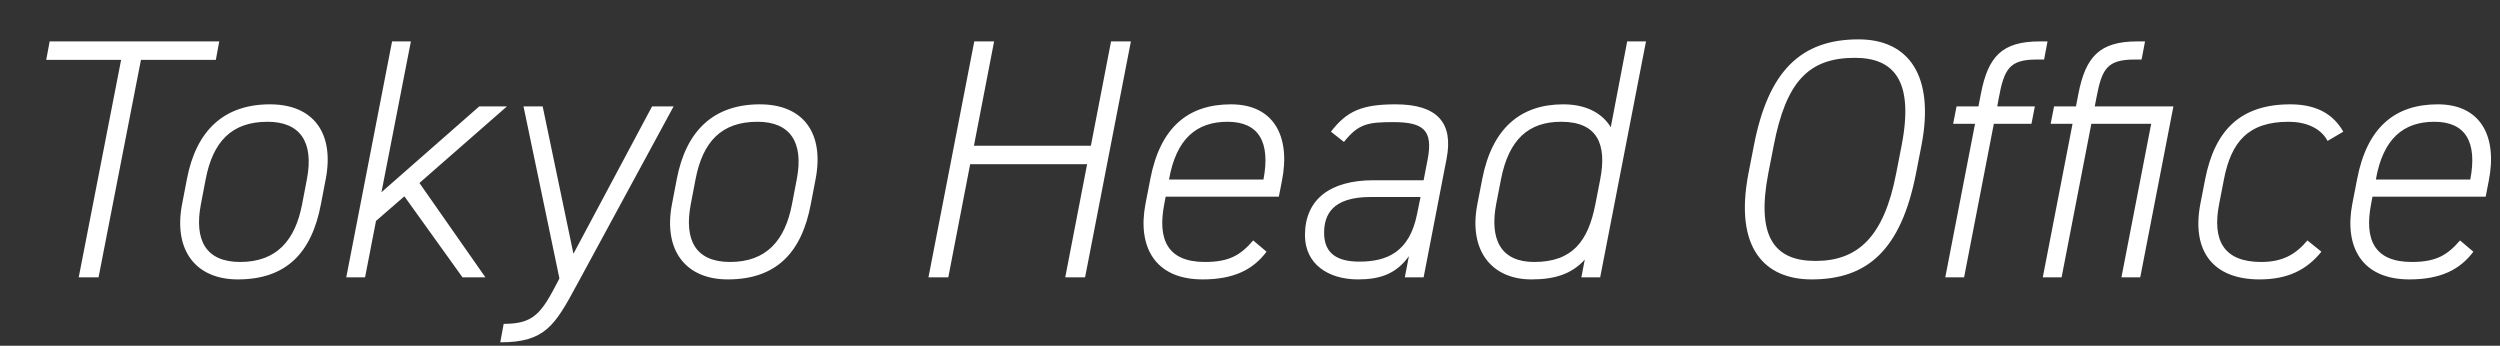 <svg viewBox="0 0 658 91" fill="none" xmlns="http://www.w3.org/2000/svg">
<rect x="0" y="0" width="658" height="91" fill="#333333" stroke="none"/>
<path d="M13.067 10.9H57.707L56.807 15.76H37.097L25.937 73H20.717L31.877 15.76H12.167L13.067 10.9ZM85.726 47.17L84.466 53.74C82.035 66.61 75.285 73.54 62.596 73.54C51.615 73.54 45.586 65.98 47.925 53.74L49.185 47.17C51.615 34.39 58.906 27.46 71.055 27.46C82.486 27.46 88.066 35.02 85.726 47.17ZM79.516 53.74L80.776 47.17C82.665 37.36 78.975 32.05 70.425 32.05C60.886 32.05 56.026 37.36 54.136 47.17L52.876 53.74C51.075 63.19 54.136 68.95 63.225 68.95C72.856 68.95 77.716 63.19 79.516 53.74ZM126.144 28H133.434L110.394 48.16L127.764 73H121.734L106.434 51.67L98.964 58.15L96.084 73H91.134L103.194 10.9H108.144L100.404 50.59L126.144 28ZM131.668 90.1L132.568 85.24C140.488 85.24 142.468 82.54 146.968 73.81L147.238 73.27L137.788 28H142.828L150.928 66.79L171.628 28H177.298L151.918 74.8C146.068 85.6 143.548 90.1 131.668 90.1ZM214.661 47.17L213.401 53.74C210.971 66.61 204.221 73.54 191.531 73.54C180.551 73.54 174.521 65.98 176.861 53.74L178.121 47.17C180.551 34.39 187.841 27.46 199.991 27.46C211.421 27.46 217.001 35.02 214.661 47.17ZM208.451 53.74L209.711 47.17C211.601 37.36 207.911 32.05 199.361 32.05C189.821 32.05 184.961 37.36 183.071 47.17L181.811 53.74C180.011 63.19 183.071 68.95 192.161 68.95C201.791 68.95 206.651 63.19 208.451 53.74ZM261.65 10.9L256.34 38.35H287.12L292.43 10.9H297.65L285.59 73H280.37L286.13 43.21H255.35L249.59 73H244.37L256.43 10.9H261.65ZM336.592 51.76H306.802L306.442 53.65C304.642 62.92 307.162 68.95 317.152 68.95C323.542 68.95 326.512 67.15 329.842 63.28L333.352 66.25C329.842 70.93 324.802 73.54 316.522 73.54C303.922 73.54 299.332 64.9 301.492 53.65L302.752 47.17C305.362 33.49 312.742 27.46 323.992 27.46C335.242 27.46 339.742 35.83 337.402 47.62L336.592 51.76ZM307.702 47.17V47.26H332.542C334.432 37.36 331.282 32.05 323.092 32.05C314.902 32.05 309.592 36.55 307.702 47.17ZM343.466 61.93C343.466 52.57 349.946 47.44 361.556 47.44H374.696L375.776 41.86C377.216 34.21 374.606 32.14 366.686 32.14C360.026 32.14 357.506 32.59 353.726 37.36L350.306 34.66C354.446 29.26 358.406 27.46 367.316 27.46C378.296 27.46 382.616 32.32 380.726 41.86L374.696 73H369.746L370.826 67.42C367.406 72.19 363.086 73.54 357.416 73.54C349.586 73.54 343.466 69.49 343.466 61.93ZM372.986 56.26L373.886 51.85H360.746C350.486 51.85 348.506 56.71 348.506 61.3C348.506 66.97 352.286 68.86 357.776 68.86C365.066 68.86 371.006 66.34 372.986 56.26ZM423.955 33.49L428.275 10.9H433.225L421.165 73H416.215L417.115 68.32C413.695 72.1 409.285 73.54 403.075 73.54C392.635 73.54 386.425 65.98 388.855 53.65L390.115 47.17C392.725 33.67 400.285 27.46 411.445 27.46C418.195 27.46 422.065 30.34 423.955 33.49ZM403.795 68.95C413.875 68.95 418.015 63.46 419.905 53.74L421.165 47.26C422.965 38.08 420.535 32.05 410.905 32.05C402.355 32.05 397.135 36.64 395.065 47.17L393.805 53.65C392.005 63.1 395.065 68.95 403.795 68.95ZM505.732 38.26L504.292 45.64C500.332 65.89 491.422 73.54 476.842 73.54C464.422 73.54 456.412 65.26 460.192 45.64L461.632 38.26C465.412 18.73 473.962 10.36 489.172 10.36C502.492 10.36 509.242 20.08 505.732 38.26ZM466.852 38.26L465.412 45.64C462.172 62.47 467.122 68.68 477.832 68.68C488.902 68.68 495.832 62.47 499.072 45.64L500.512 38.26C503.842 21.07 498.352 15.22 488.182 15.22C476.032 15.22 470.092 21.52 466.852 38.26ZM514.966 28H520.726L521.356 24.76C523.246 14.86 526.936 10.9 536.836 10.9H538.906L538.006 15.67H536.026C528.826 15.67 527.476 18.19 526.036 26.02L525.676 28H535.576L534.676 32.59H524.776L516.946 73H511.996L519.826 32.59H514.066L514.966 28ZM558.361 73L566.191 32.59H550.441L542.611 73H537.661L545.491 32.59H539.731L540.631 28H546.391L547.021 24.76C548.911 14.95 552.601 10.9 562.501 10.9H564.571L563.671 15.67H561.871C554.581 15.67 553.231 18.1 551.791 25.66L551.341 28H572.041L563.311 73H558.361ZM607.306 63.28L610.996 66.25C607.126 71.02 602.176 73.54 594.706 73.54C582.286 73.54 576.796 65.89 579.136 53.65L580.396 47.17C582.916 34.39 589.576 27.46 602.806 27.46C609.736 27.46 614.146 30.07 616.756 34.66L612.616 37.09C610.816 33.67 606.856 32.05 602.356 32.05C591.646 32.05 587.236 37.45 585.346 47.17L584.086 53.65C582.196 63.28 585.256 68.95 595.156 68.95C600.646 68.95 604.156 67.06 607.306 63.28ZM654.229 51.76H624.439L624.079 53.65C622.279 62.92 624.799 68.95 634.789 68.95C641.179 68.95 644.149 67.15 647.479 63.28L650.989 66.25C647.479 70.93 642.439 73.54 634.159 73.54C621.559 73.54 616.969 64.9 619.129 53.65L620.389 47.17C622.999 33.49 630.379 27.46 641.629 27.46C652.879 27.46 657.379 35.83 655.039 47.62L654.229 51.76ZM625.339 47.17V47.26H650.179C652.069 37.36 648.919 32.05 640.729 32.05C632.539 32.05 627.229 36.55 625.339 47.17Z" fill="white"/>
</svg>
